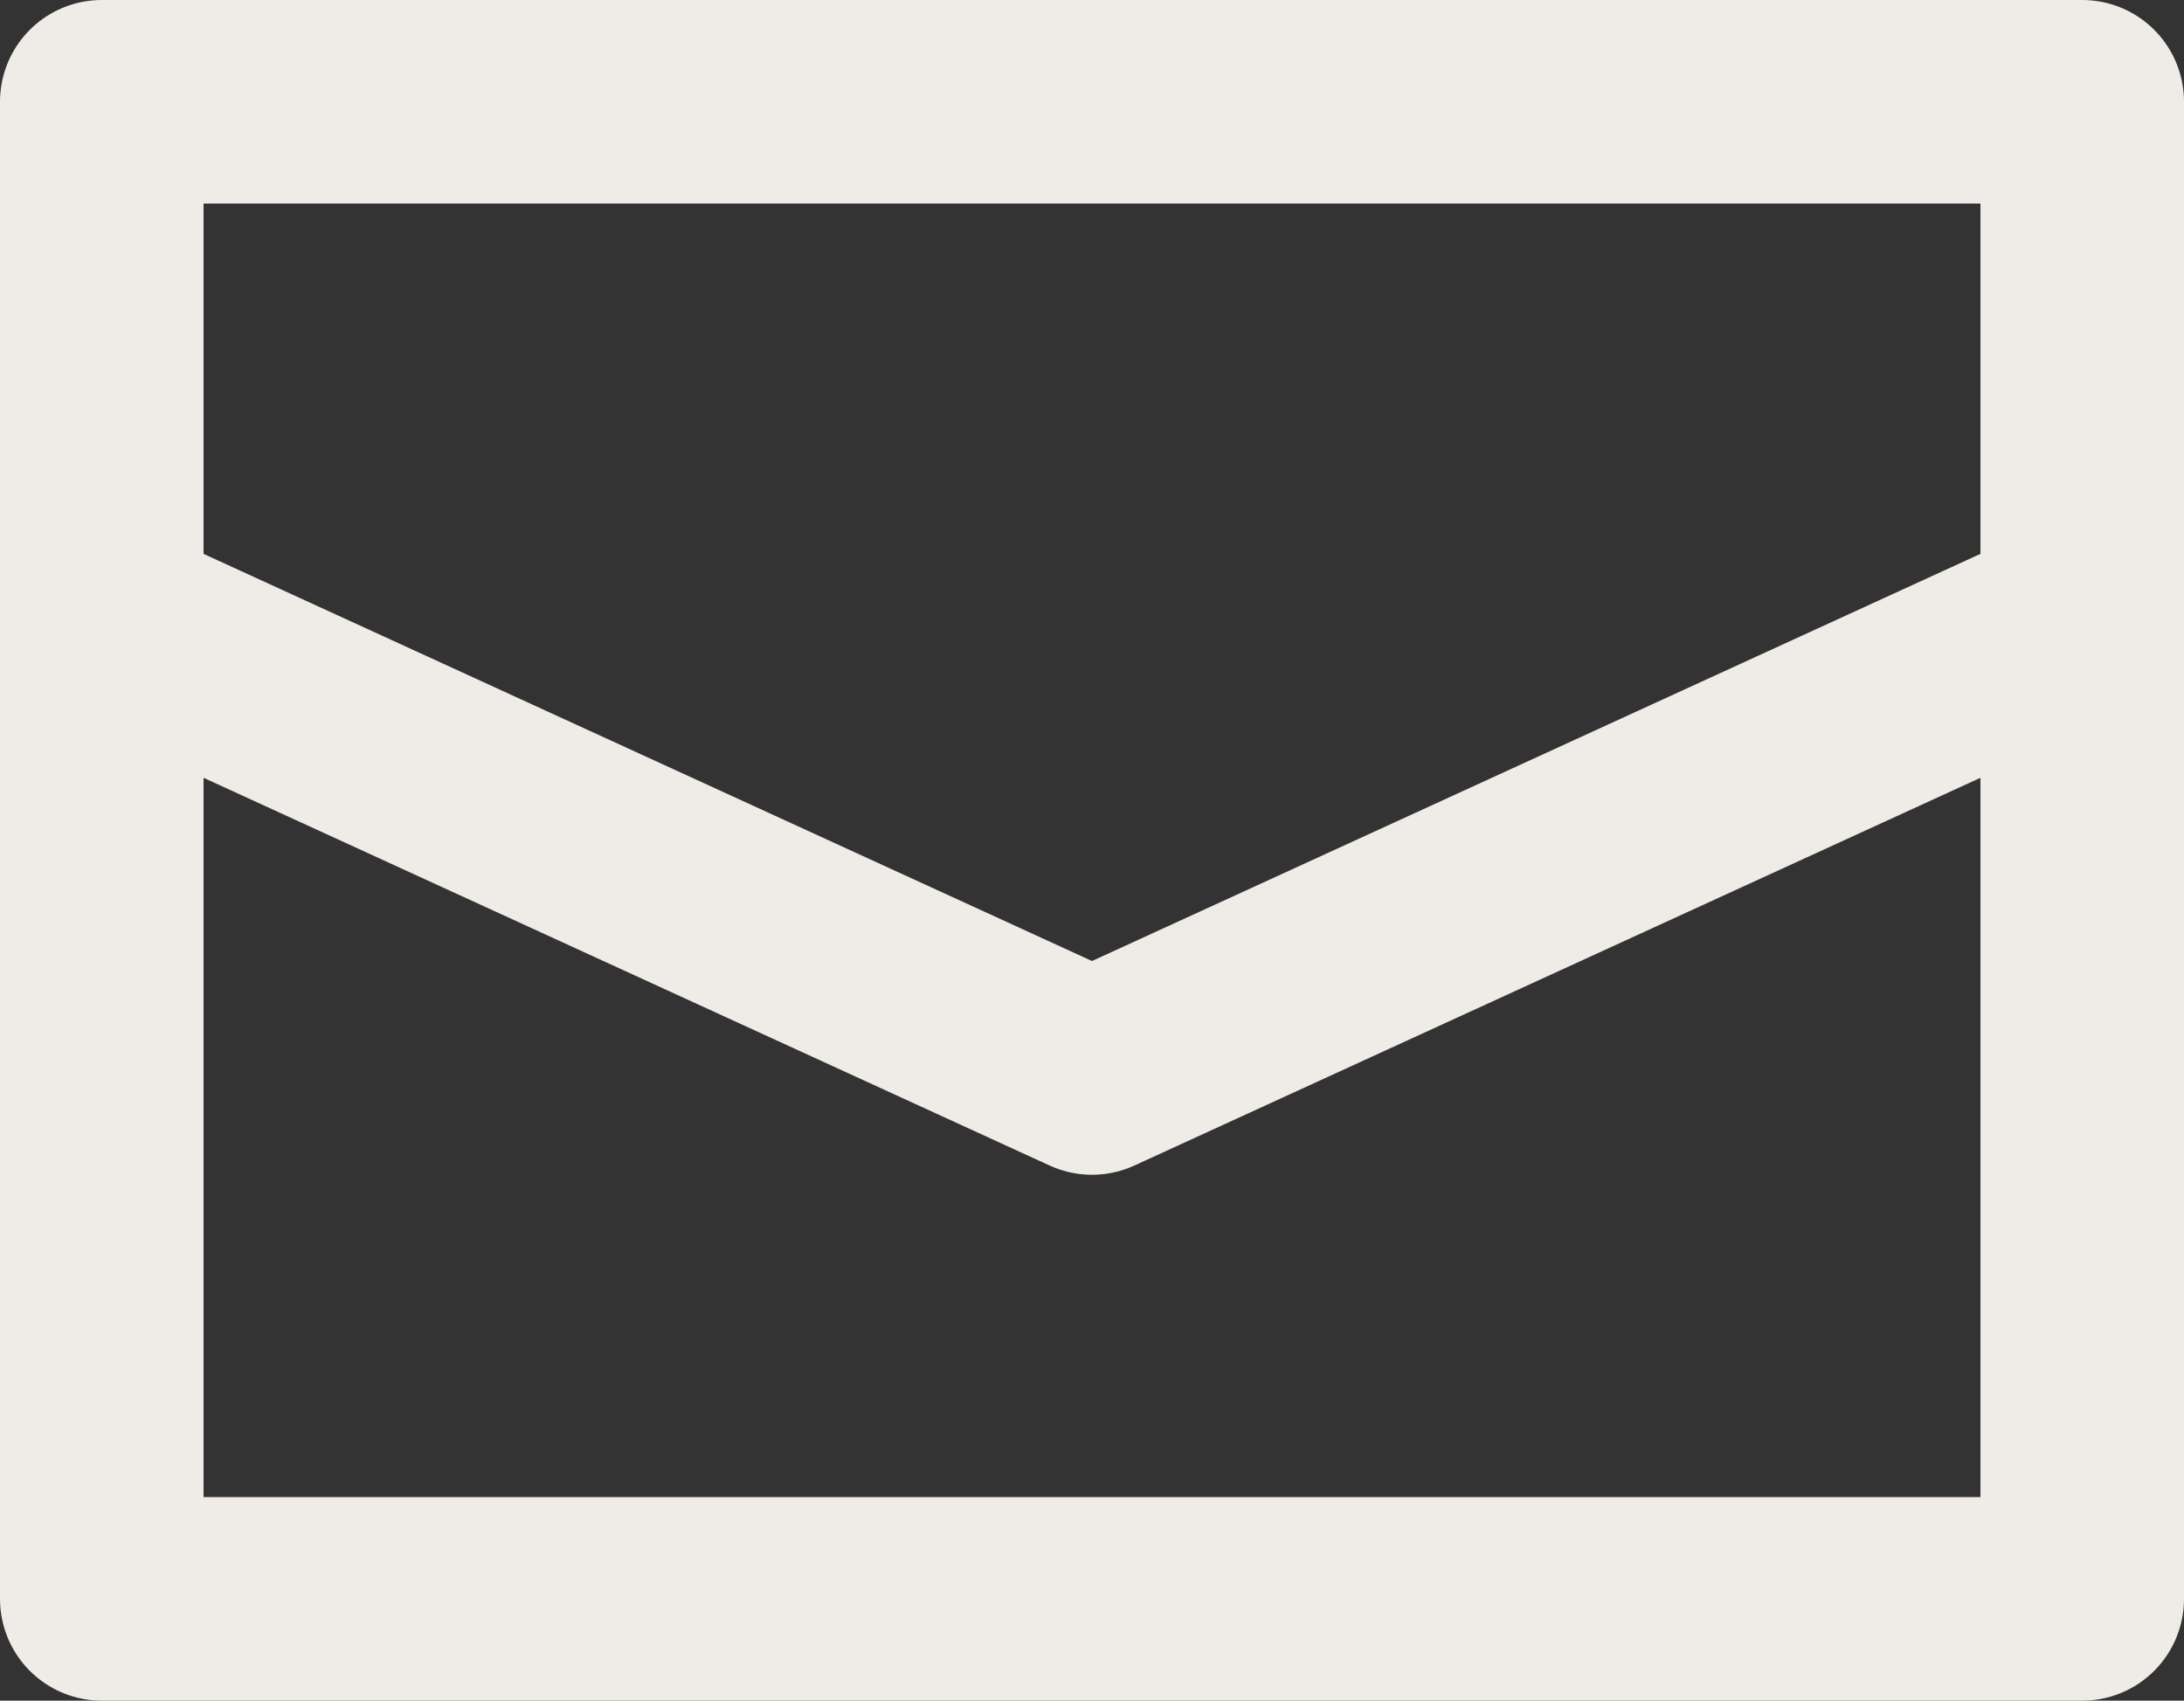 <?xml version="1.0" encoding="UTF-8"?><svg id="_レイヤー_1" xmlns="http://www.w3.org/2000/svg" xmlns:xlink="http://www.w3.org/1999/xlink" viewBox="0 0 10.3 8.02"><rect x="0" y="0" width="10.3" height="8.02" fill="#333333" stroke="none"/><defs><style>.cls-1{fill:none;stroke:#efece7;stroke-linecap:round;stroke-linejoin:round;stroke-width:.96px;}</style><filter id="outer-glow-6" filterUnits="userSpaceOnUse"><feOffset dx="0" dy="0"/><feGaussianBlur result="blur" stdDeviation="3.89"/><feFlood flood-color="#231815" flood-opacity=".75"/><feComposite in2="blur" operator="in"/><feComposite in="SourceGraphic"/></filter></defs><rect class="cls-1" x=".48" y=".48" width="9.34" height="7.06"/><polyline class="cls-1" points=".48 2.92 5.15 5.06 9.82 2.92"/></svg>
